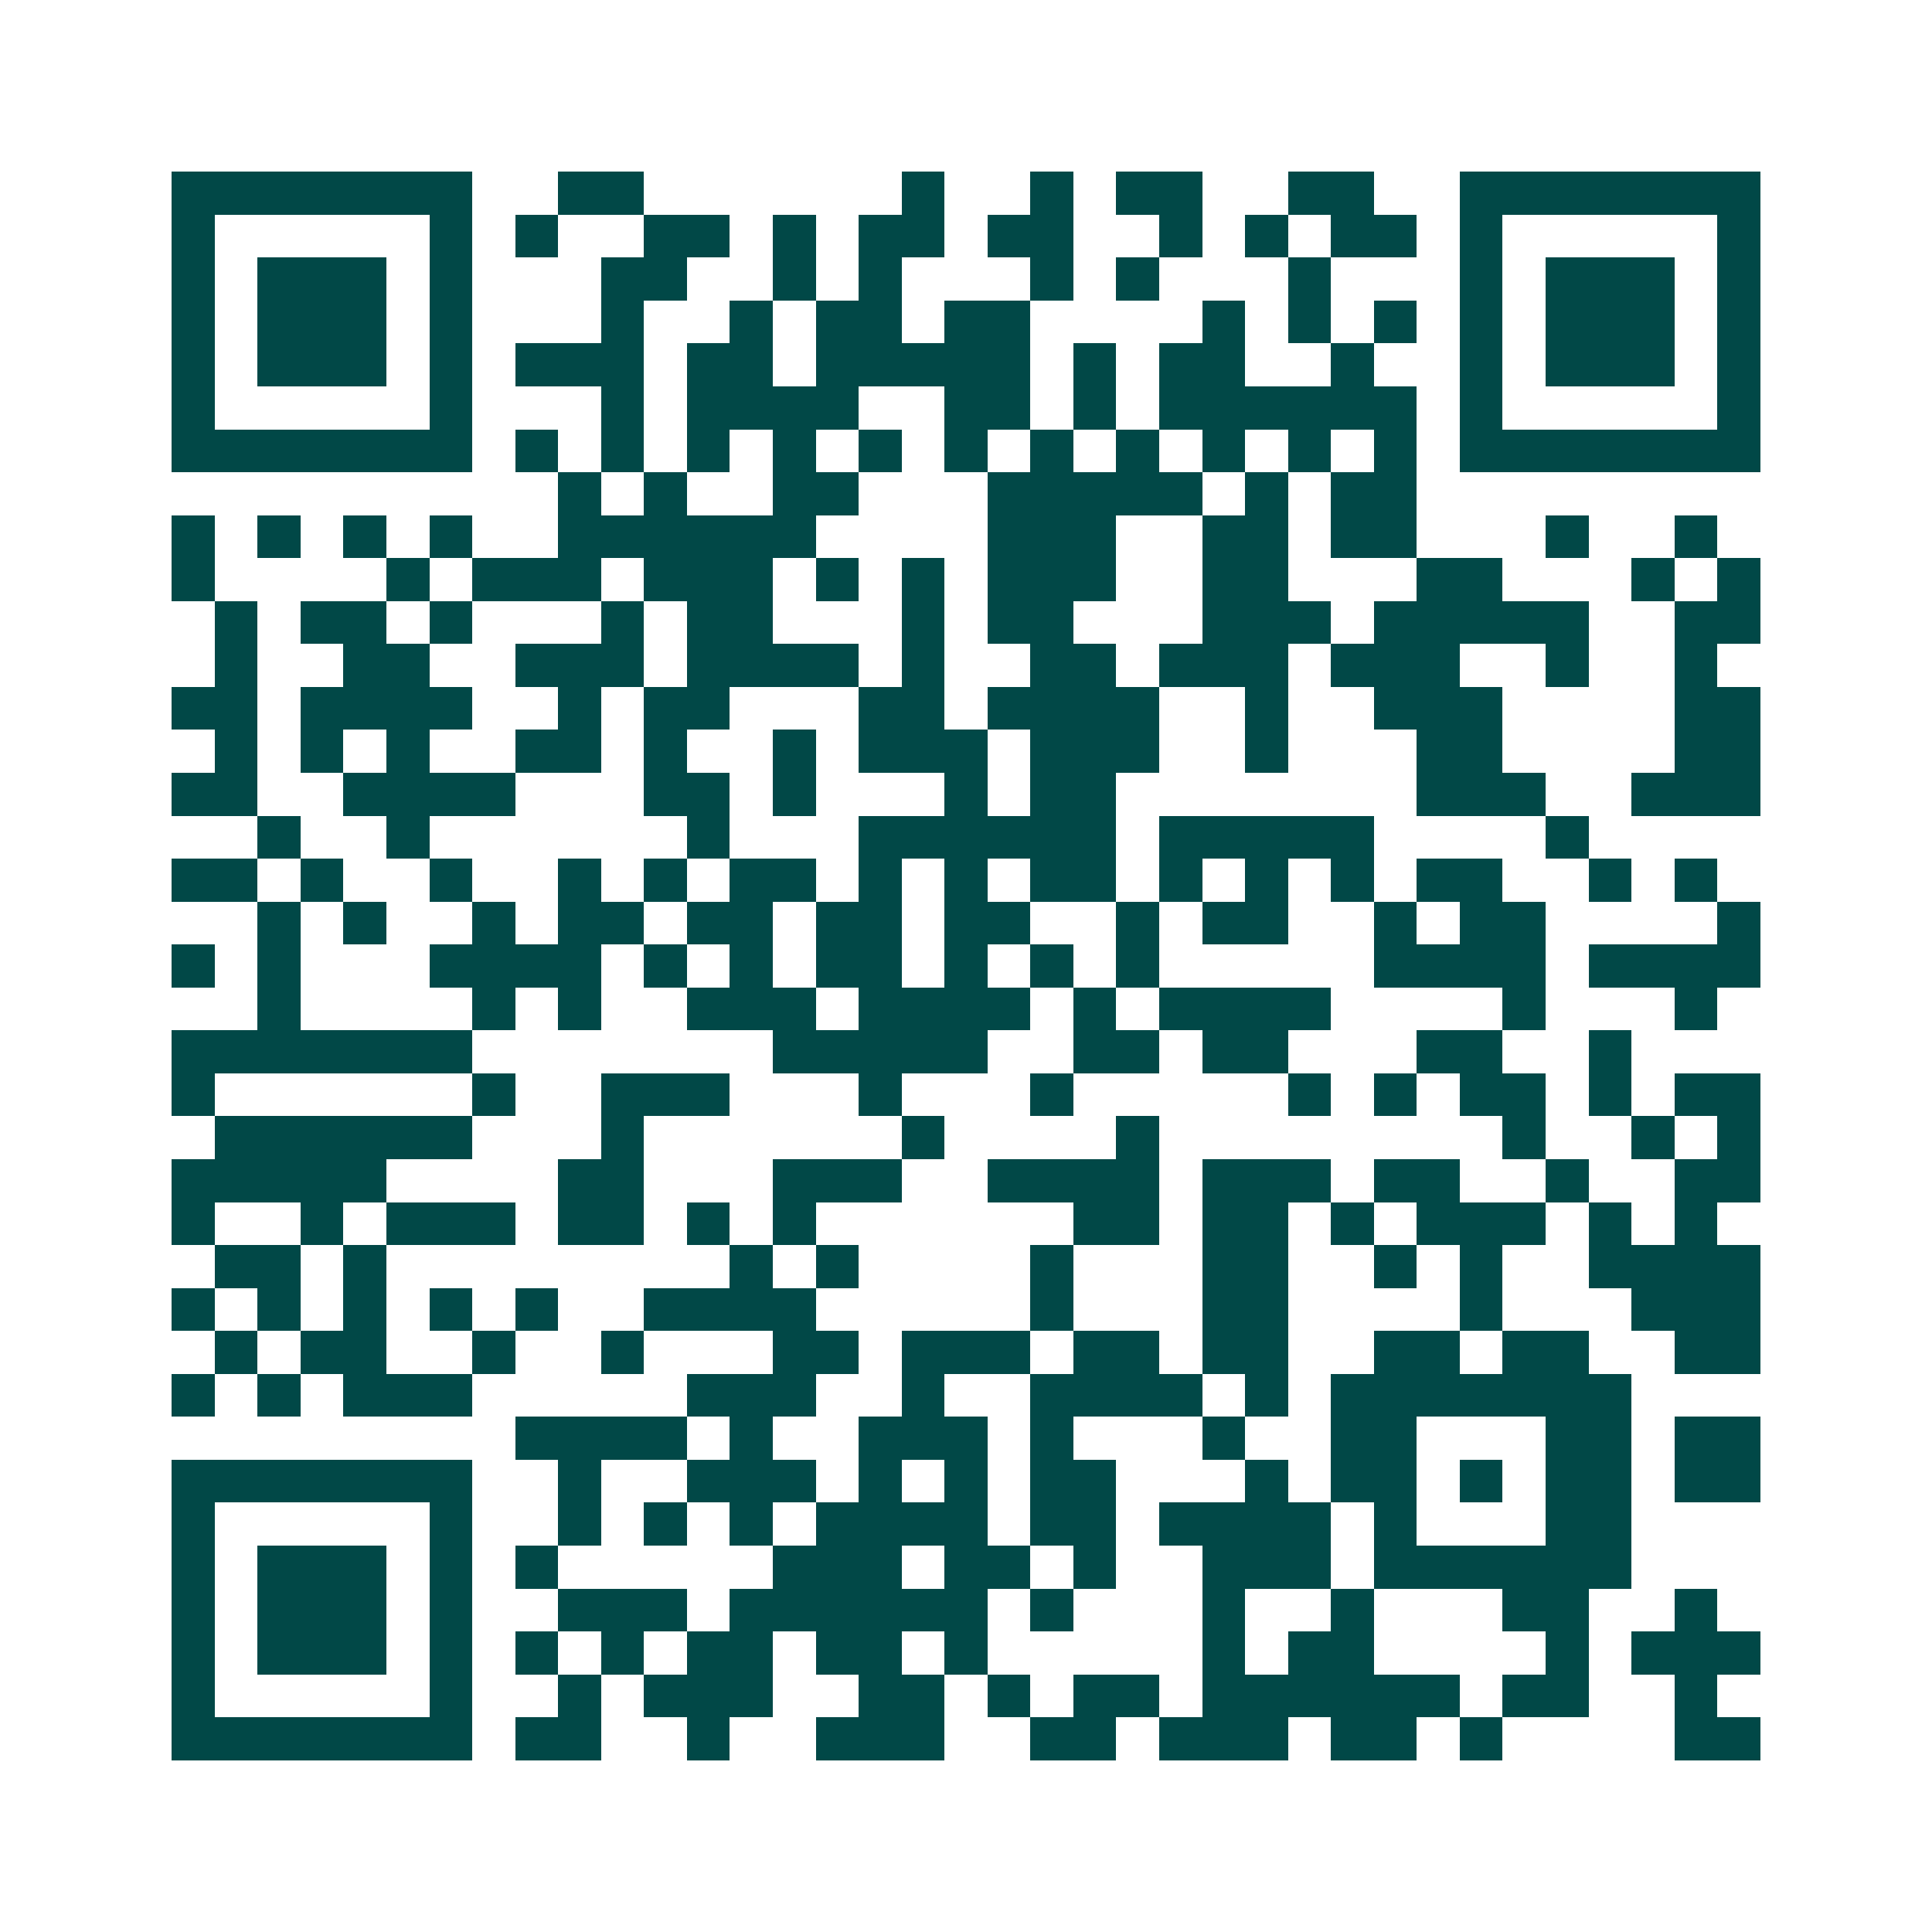 <svg xmlns="http://www.w3.org/2000/svg" width="200" height="200" viewBox="0 0 45 45" shape-rendering="crispEdges"><path fill="#ffffff" d="M0 0h45v45H0z"/><path stroke="#014847" d="M4 4.5h7m2 0h2m6 0h1m2 0h1m1 0h2m2 0h2m2 0h7M4 5.5h1m5 0h1m1 0h1m2 0h2m1 0h1m1 0h2m1 0h2m2 0h1m1 0h1m1 0h2m1 0h1m5 0h1M4 6.5h1m1 0h3m1 0h1m3 0h2m2 0h1m1 0h1m3 0h1m1 0h1m3 0h1m3 0h1m1 0h3m1 0h1M4 7.5h1m1 0h3m1 0h1m3 0h1m2 0h1m1 0h2m1 0h2m4 0h1m1 0h1m1 0h1m1 0h1m1 0h3m1 0h1M4 8.5h1m1 0h3m1 0h1m1 0h3m1 0h2m1 0h5m1 0h1m1 0h2m2 0h1m2 0h1m1 0h3m1 0h1M4 9.5h1m5 0h1m3 0h1m1 0h4m2 0h2m1 0h1m1 0h6m1 0h1m5 0h1M4 10.5h7m1 0h1m1 0h1m1 0h1m1 0h1m1 0h1m1 0h1m1 0h1m1 0h1m1 0h1m1 0h1m1 0h1m1 0h7M13 11.5h1m1 0h1m2 0h2m3 0h5m1 0h1m1 0h2M4 12.5h1m1 0h1m1 0h1m1 0h1m2 0h6m4 0h3m2 0h2m1 0h2m3 0h1m2 0h1M4 13.5h1m4 0h1m1 0h3m1 0h3m1 0h1m1 0h1m1 0h3m2 0h2m3 0h2m3 0h1m1 0h1M5 14.5h1m1 0h2m1 0h1m3 0h1m1 0h2m3 0h1m1 0h2m3 0h3m1 0h5m2 0h2M5 15.5h1m2 0h2m2 0h3m1 0h4m1 0h1m2 0h2m1 0h3m1 0h3m2 0h1m2 0h1M4 16.5h2m1 0h4m2 0h1m1 0h2m3 0h2m1 0h4m2 0h1m2 0h3m4 0h2M5 17.5h1m1 0h1m1 0h1m2 0h2m1 0h1m2 0h1m1 0h3m1 0h3m2 0h1m3 0h2m4 0h2M4 18.5h2m2 0h4m3 0h2m1 0h1m3 0h1m1 0h2m7 0h3m2 0h3M6 19.5h1m2 0h1m6 0h1m3 0h6m1 0h5m4 0h1M4 20.5h2m1 0h1m2 0h1m2 0h1m1 0h1m1 0h2m1 0h1m1 0h1m1 0h2m1 0h1m1 0h1m1 0h1m1 0h2m2 0h1m1 0h1M6 21.5h1m1 0h1m2 0h1m1 0h2m1 0h2m1 0h2m1 0h2m2 0h1m1 0h2m2 0h1m1 0h2m4 0h1M4 22.5h1m1 0h1m3 0h4m1 0h1m1 0h1m1 0h2m1 0h1m1 0h1m1 0h1m5 0h4m1 0h4M6 23.5h1m4 0h1m1 0h1m2 0h3m1 0h4m1 0h1m1 0h4m4 0h1m3 0h1M4 24.5h7m7 0h5m2 0h2m1 0h2m3 0h2m2 0h1M4 25.5h1m6 0h1m2 0h3m3 0h1m3 0h1m5 0h1m1 0h1m1 0h2m1 0h1m1 0h2M5 26.5h6m3 0h1m6 0h1m4 0h1m8 0h1m2 0h1m1 0h1M4 27.5h5m4 0h2m3 0h3m2 0h4m1 0h3m1 0h2m2 0h1m2 0h2M4 28.5h1m2 0h1m1 0h3m1 0h2m1 0h1m1 0h1m6 0h2m1 0h2m1 0h1m1 0h3m1 0h1m1 0h1M5 29.5h2m1 0h1m8 0h1m1 0h1m4 0h1m3 0h2m2 0h1m1 0h1m2 0h4M4 30.5h1m1 0h1m1 0h1m1 0h1m1 0h1m2 0h4m5 0h1m3 0h2m4 0h1m3 0h3M5 31.5h1m1 0h2m2 0h1m2 0h1m3 0h2m1 0h3m1 0h2m1 0h2m2 0h2m1 0h2m2 0h2M4 32.5h1m1 0h1m1 0h3m5 0h3m2 0h1m2 0h4m1 0h1m1 0h7M12 33.5h4m1 0h1m2 0h3m1 0h1m3 0h1m2 0h2m3 0h2m1 0h2M4 34.5h7m2 0h1m2 0h3m1 0h1m1 0h1m1 0h2m3 0h1m1 0h2m1 0h1m1 0h2m1 0h2M4 35.5h1m5 0h1m2 0h1m1 0h1m1 0h1m1 0h4m1 0h2m1 0h4m1 0h1m3 0h2M4 36.5h1m1 0h3m1 0h1m1 0h1m5 0h3m1 0h2m1 0h1m2 0h3m1 0h6M4 37.5h1m1 0h3m1 0h1m2 0h3m1 0h6m1 0h1m3 0h1m2 0h1m3 0h2m2 0h1M4 38.5h1m1 0h3m1 0h1m1 0h1m1 0h1m1 0h2m1 0h2m1 0h1m5 0h1m1 0h2m4 0h1m1 0h3M4 39.5h1m5 0h1m2 0h1m1 0h3m2 0h2m1 0h1m1 0h2m1 0h6m1 0h2m2 0h1M4 40.5h7m1 0h2m2 0h1m2 0h3m2 0h2m1 0h3m1 0h2m1 0h1m4 0h2"/></svg>
